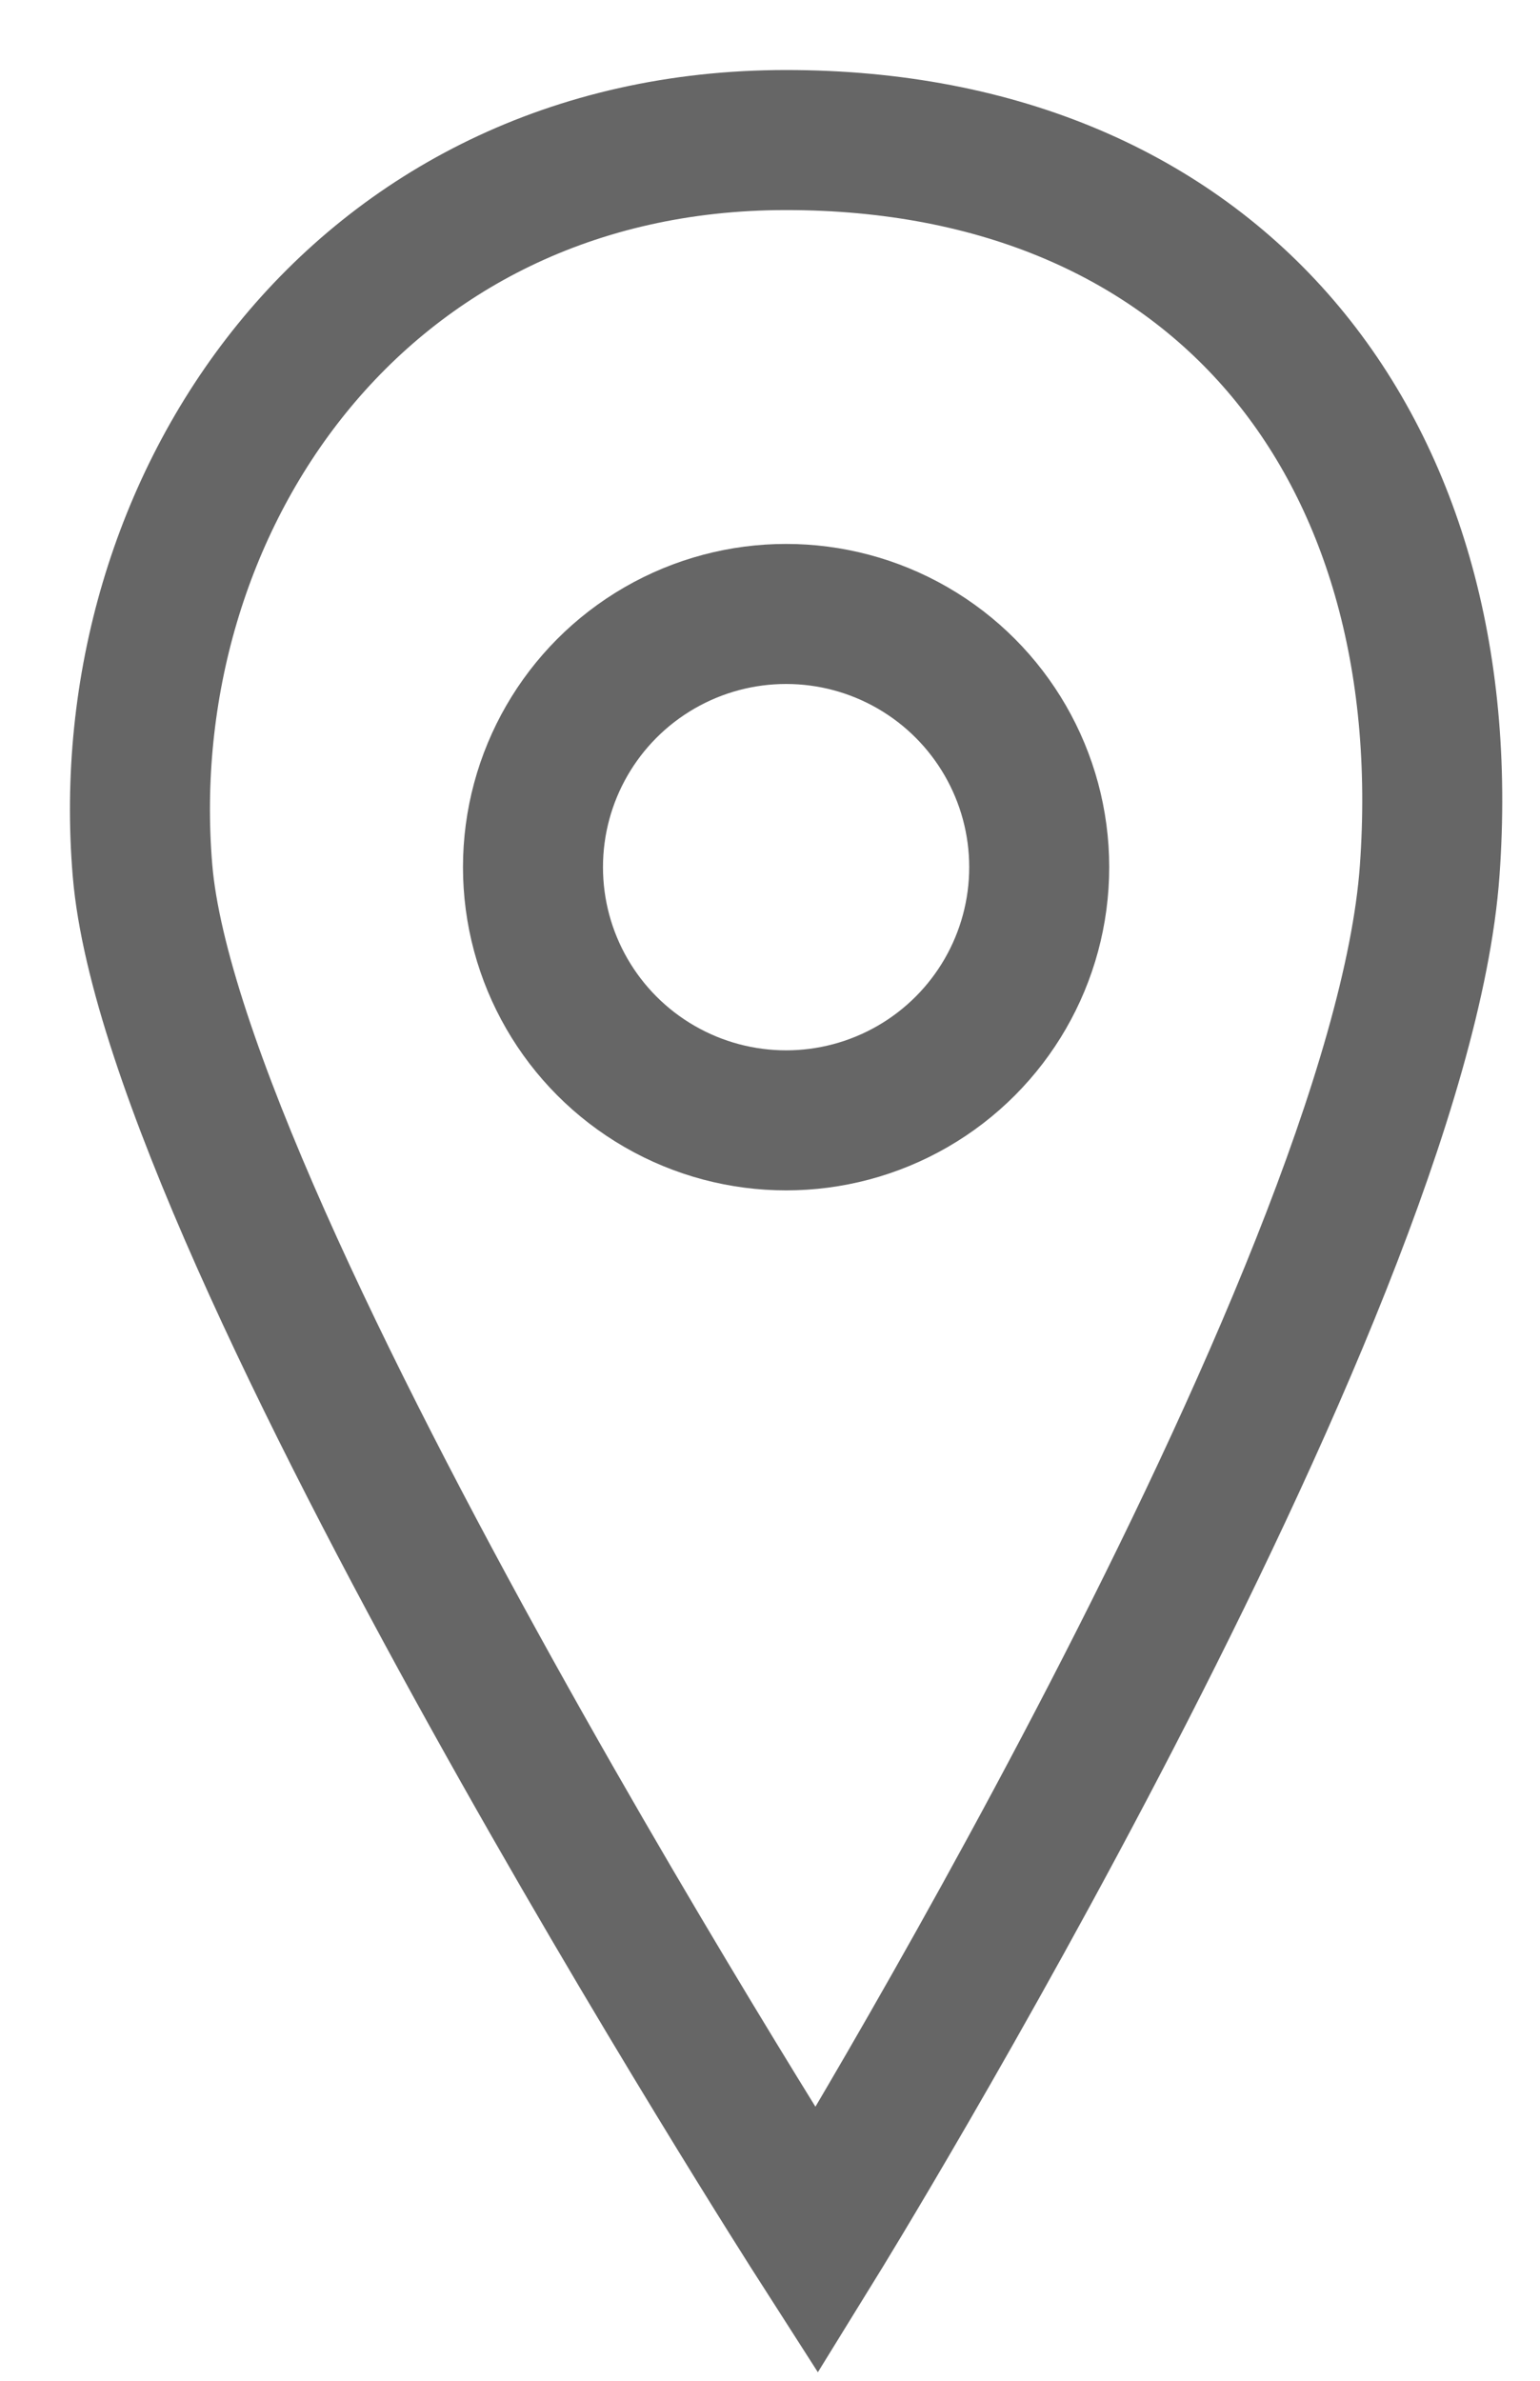 <svg width="11" height="17" viewBox="0 0 11 17" fill="none" xmlns="http://www.w3.org/2000/svg">
<path d="M5.834 16C5.834 16 9.994 9.261 10.212 6.217C10.431 3.174 8.68 1 5.615 1C2.551 1 0.799 3.609 1.018 6.217C1.237 8.826 5.834 16 5.834 16Z" stroke="#666666"/>
<circle cx="5.615" cy="6.192" r="1.808" stroke="#666666"/>
</svg>
